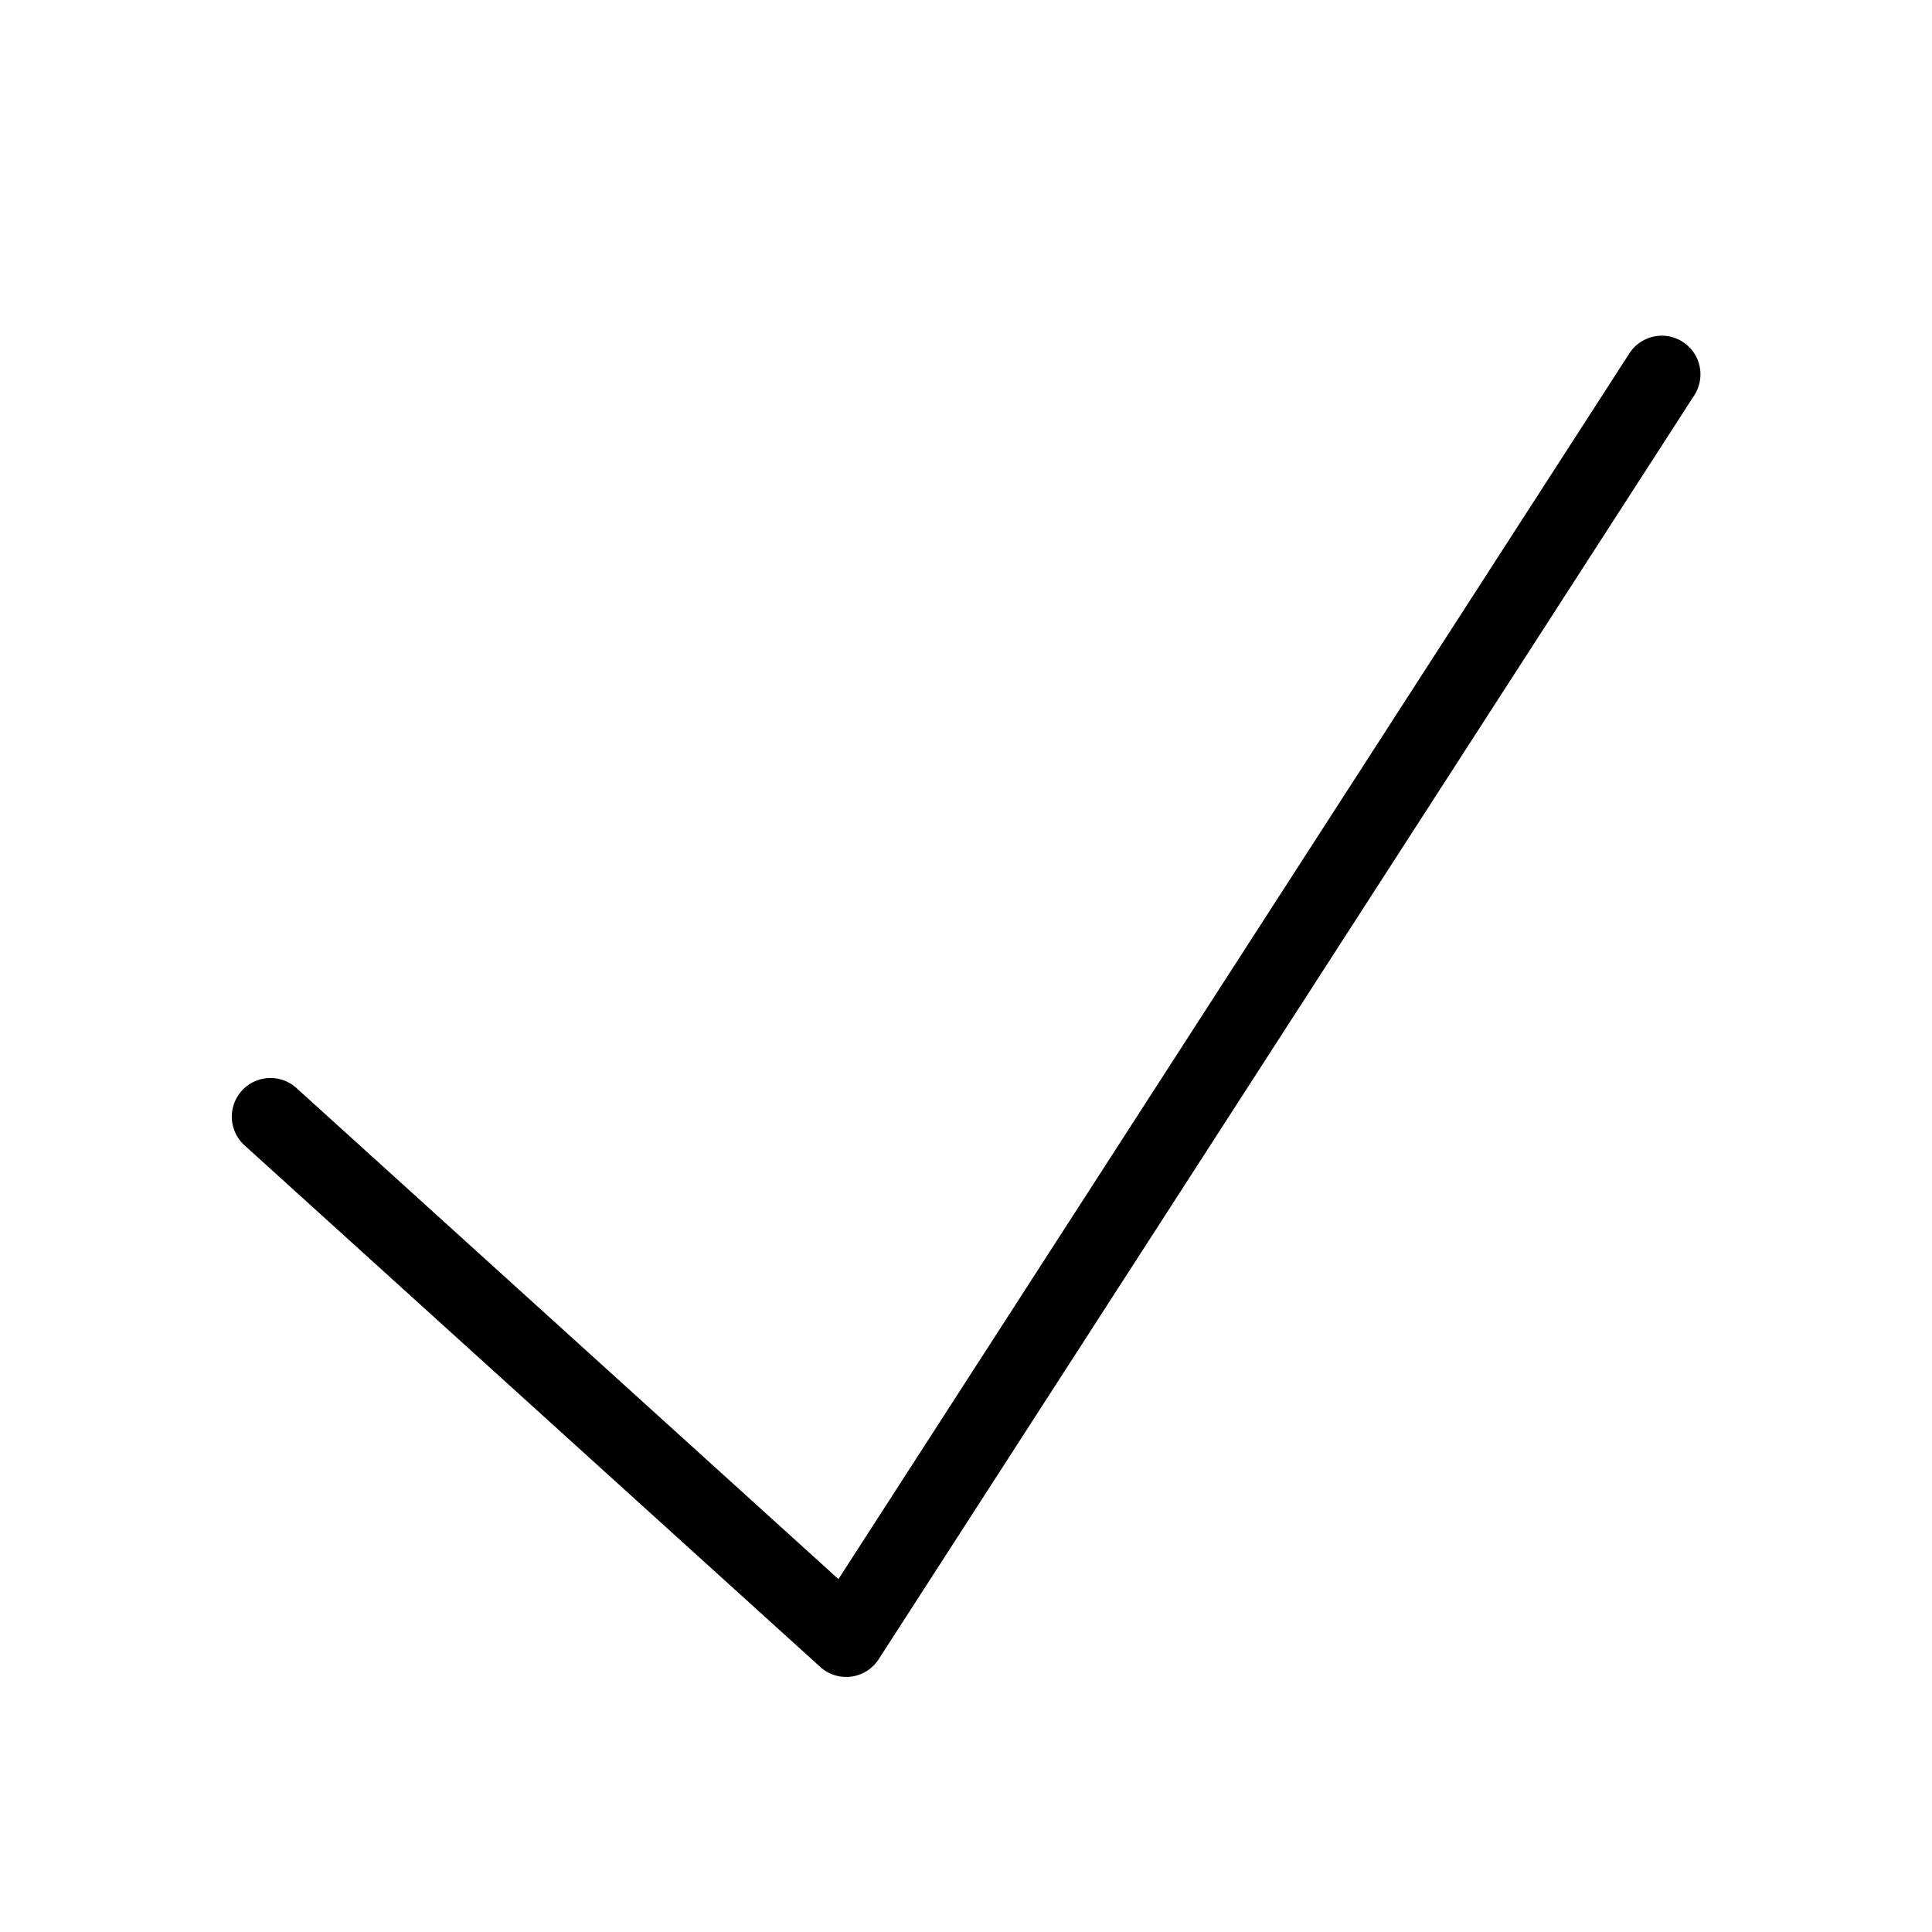 <?xml version="1.0" encoding="UTF-8"?> <svg xmlns="http://www.w3.org/2000/svg" viewBox="0 0 50 50" fill="#000000"><path d="M 42.965 8.689 A 1 1 0 0 0 42.16 9.158 L 21.699 40.867 L 7.672 28.158 A 1 1 0 1 0 6.328 29.641 L 21.229 43.141 A 1 1 0 0 0 22.74 42.941 L 43.84 10.242 A 1 1 0 0 0 42.965 8.689 z" fill="#000000"></path></svg> 